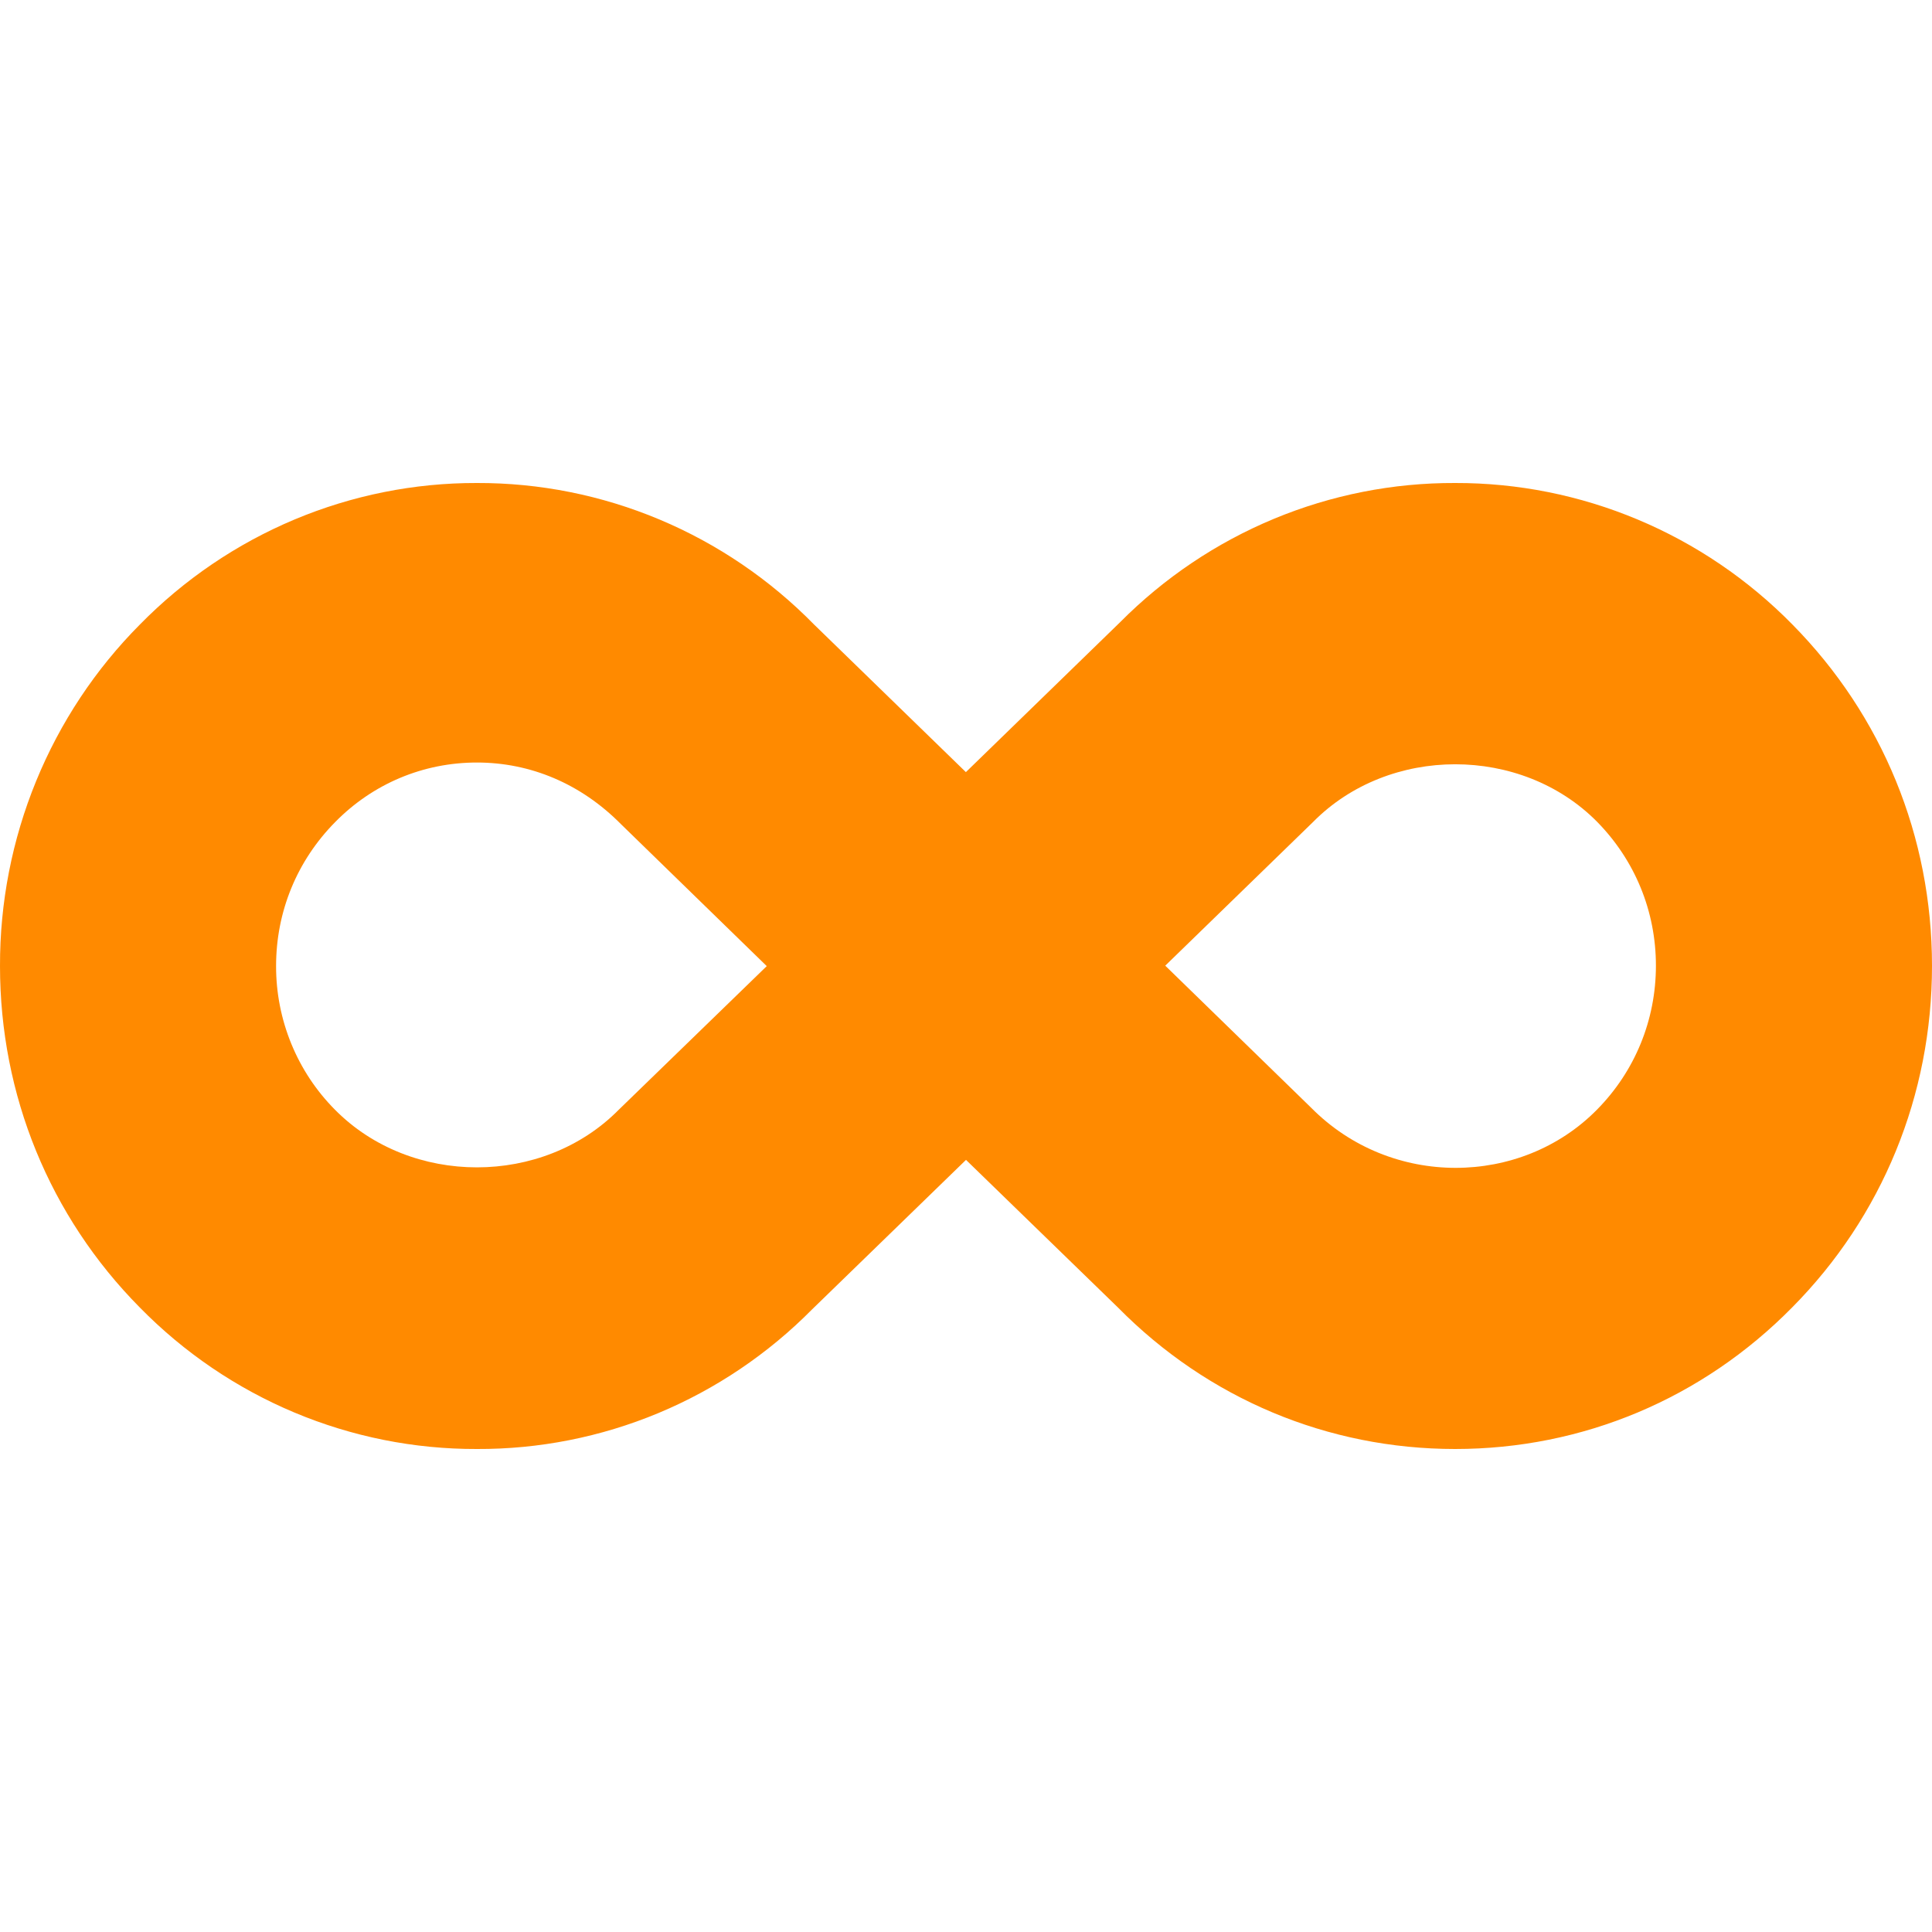 <svg width="100" height="100" viewBox="0 0 100 100" fill="none" xmlns="http://www.w3.org/2000/svg">
<path d="M75.317 25C72.1 24.988 68.911 25.618 65.935 26.855C62.958 28.093 60.252 29.913 57.971 32.211L49.994 39.965L42.138 32.327C39.852 29.996 37.133 28.148 34.136 26.89C31.14 25.632 27.927 24.99 24.683 25C21.442 24.992 18.231 25.636 15.236 26.893C12.242 28.151 9.524 29.997 7.239 32.327C4.937 34.641 3.112 37.396 1.869 40.431C0.626 43.466 -0.009 46.72 9.39774e-05 50.006C9.39774e-05 56.672 2.566 62.957 7.234 67.673C9.518 70.004 12.237 71.852 15.233 73.11C18.228 74.367 21.44 75.01 24.683 75C27.902 75.014 31.091 74.383 34.069 73.144C37.045 71.904 39.751 70.08 42.029 67.778L50 60.035L57.862 67.673C62.519 72.396 68.724 75 75.317 75C81.911 75 88.104 72.401 92.761 67.673C97.429 62.963 100 56.678 100 49.994C100 43.31 97.435 37.043 92.766 32.315C90.479 29.989 87.759 28.145 84.764 26.89C81.769 25.634 78.558 24.992 75.317 25ZM32.031 57.436C28.105 61.418 21.266 61.418 17.335 57.436C16.368 56.462 15.6 55.303 15.078 54.027C14.555 52.751 14.287 51.382 14.29 50C14.29 47.188 15.37 44.554 17.347 42.552C19.301 40.561 21.912 39.468 24.683 39.468C27.454 39.468 30.065 40.561 32.139 42.656L39.687 50.006L32.031 57.436ZM82.659 57.436C78.734 61.423 71.998 61.516 67.861 57.332L60.313 49.983L67.964 42.546C71.895 38.565 78.74 38.565 82.665 42.535C84.63 44.537 85.71 47.17 85.71 49.983C85.71 52.795 84.625 55.446 82.659 57.436Z" fill="#FF8A00"/>
</svg>
